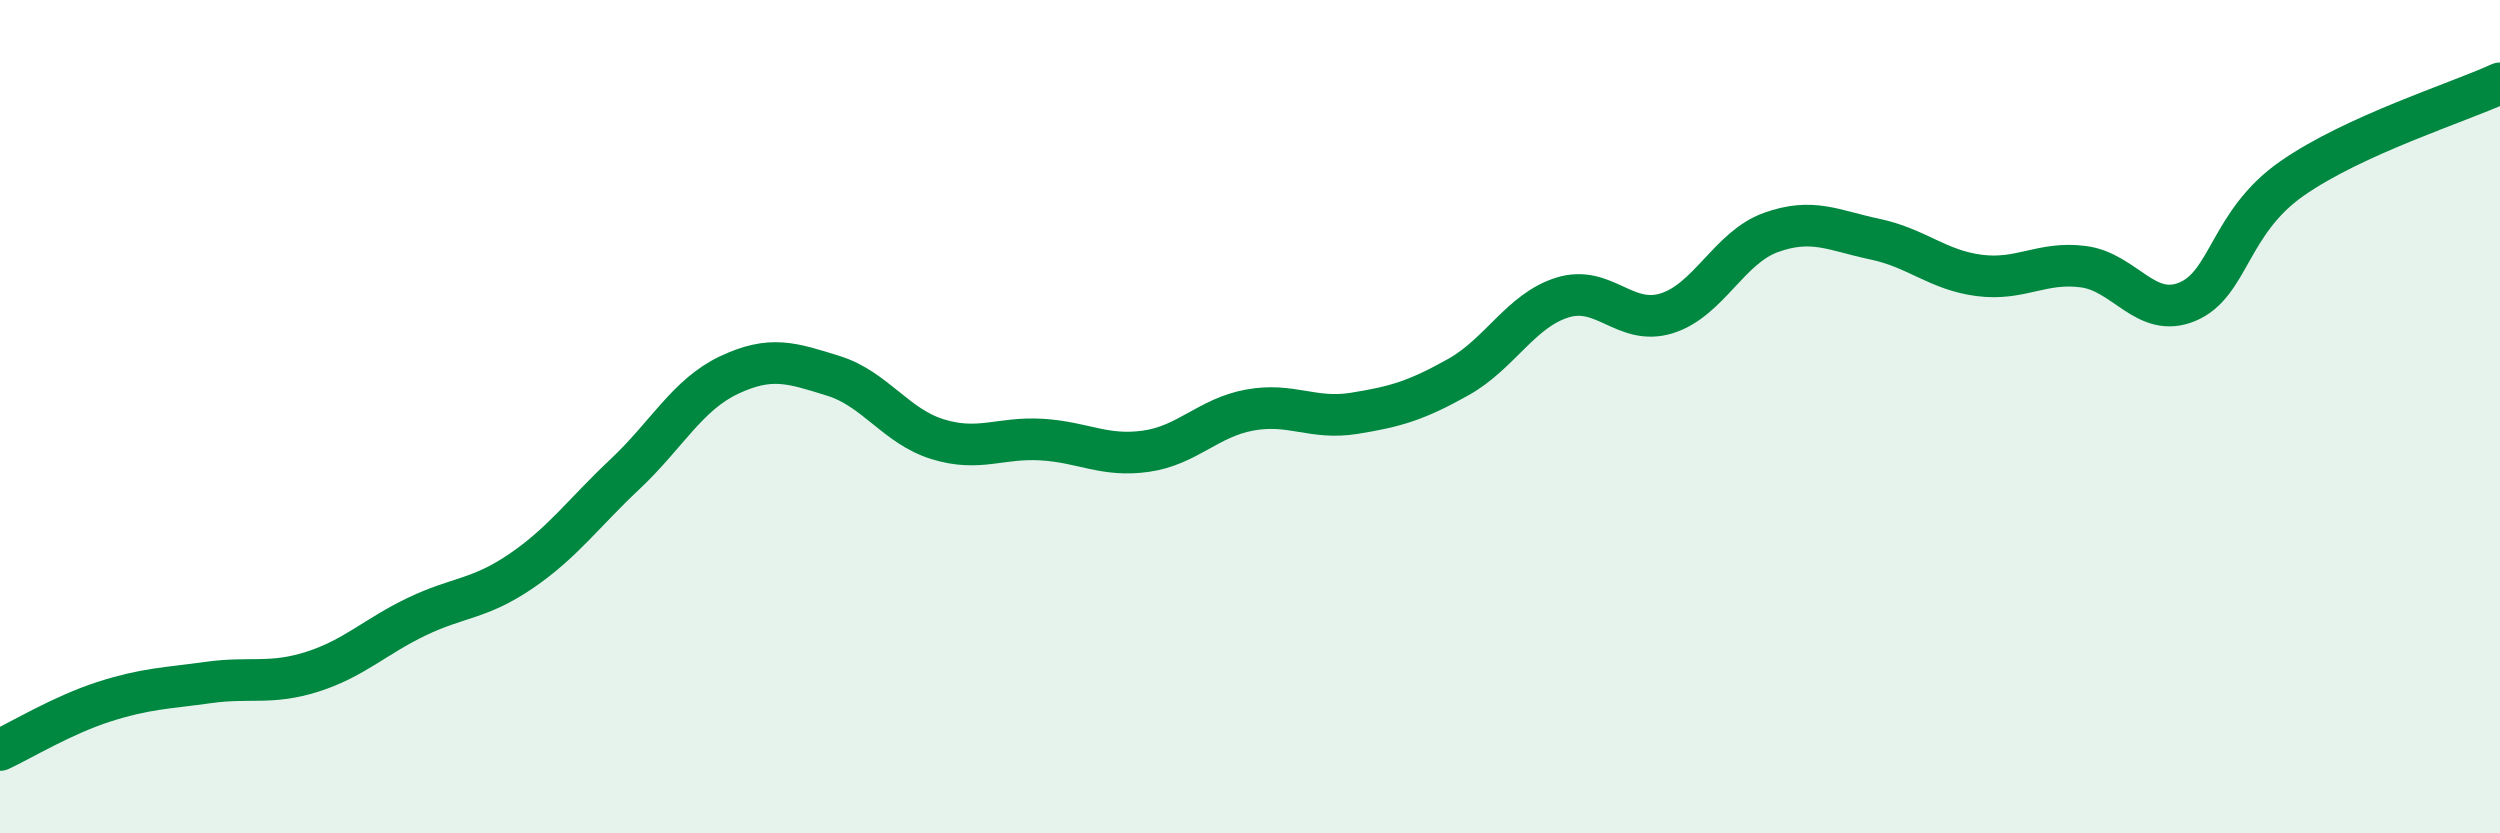 
    <svg width="60" height="20" viewBox="0 0 60 20" xmlns="http://www.w3.org/2000/svg">
      <path
        d="M 0,18 C 0.5,17.77 1.5,17.16 2.5,16.84 C 3.5,16.52 4,16.52 5,16.38 C 6,16.24 6.5,16.44 7.5,16.12 C 8.5,15.8 9,15.28 10,14.8 C 11,14.32 11.5,14.39 12.5,13.71 C 13.5,13.03 14,12.32 15,11.38 C 16,10.44 16.5,9.47 17.5,9 C 18.5,8.53 19,8.71 20,9.02 C 21,9.33 21.5,10.23 22.5,10.54 C 23.5,10.85 24,10.49 25,10.55 C 26,10.61 26.5,10.97 27.5,10.83 C 28.5,10.69 29,10.02 30,9.84 C 31,9.66 31.5,10.08 32.5,9.92 C 33.5,9.76 34,9.61 35,9.05 C 36,8.49 36.5,7.45 37.5,7.14 C 38.5,6.83 39,7.83 40,7.52 C 41,7.21 41.5,5.94 42.5,5.58 C 43.5,5.22 44,5.53 45,5.74 C 46,5.95 46.5,6.48 47.5,6.61 C 48.5,6.74 49,6.27 50,6.4 C 51,6.53 51.5,7.66 52.5,7.24 C 53.5,6.82 53.5,5.34 55,4.29 C 56.5,3.24 59,2.46 60,2L60 20L0 20Z"
        fill="#008740"
        opacity="0.1"
        stroke-linecap="round"
        stroke-linejoin="round"
      />
      <path
        d="M 0,18 C 0.5,17.77 1.5,17.16 2.5,16.84 C 3.5,16.52 4,16.52 5,16.38 C 6,16.24 6.5,16.44 7.5,16.12 C 8.5,15.8 9,15.28 10,14.8 C 11,14.32 11.5,14.39 12.5,13.71 C 13.5,13.03 14,12.32 15,11.38 C 16,10.44 16.5,9.47 17.5,9 C 18.5,8.53 19,8.71 20,9.02 C 21,9.33 21.5,10.23 22.5,10.54 C 23.5,10.85 24,10.49 25,10.55 C 26,10.61 26.5,10.97 27.5,10.83 C 28.5,10.69 29,10.02 30,9.84 C 31,9.66 31.5,10.08 32.5,9.92 C 33.5,9.76 34,9.61 35,9.05 C 36,8.49 36.5,7.45 37.5,7.14 C 38.5,6.83 39,7.83 40,7.52 C 41,7.21 41.5,5.94 42.5,5.58 C 43.5,5.22 44,5.53 45,5.74 C 46,5.95 46.5,6.48 47.5,6.61 C 48.5,6.74 49,6.27 50,6.4 C 51,6.53 51.5,7.66 52.5,7.24 C 53.5,6.82 53.5,5.34 55,4.29 C 56.5,3.24 59,2.46 60,2"
        stroke="#008740"
        stroke-width="1"
        fill="none"
        stroke-linecap="round"
        stroke-linejoin="round"
      />
    </svg>
  